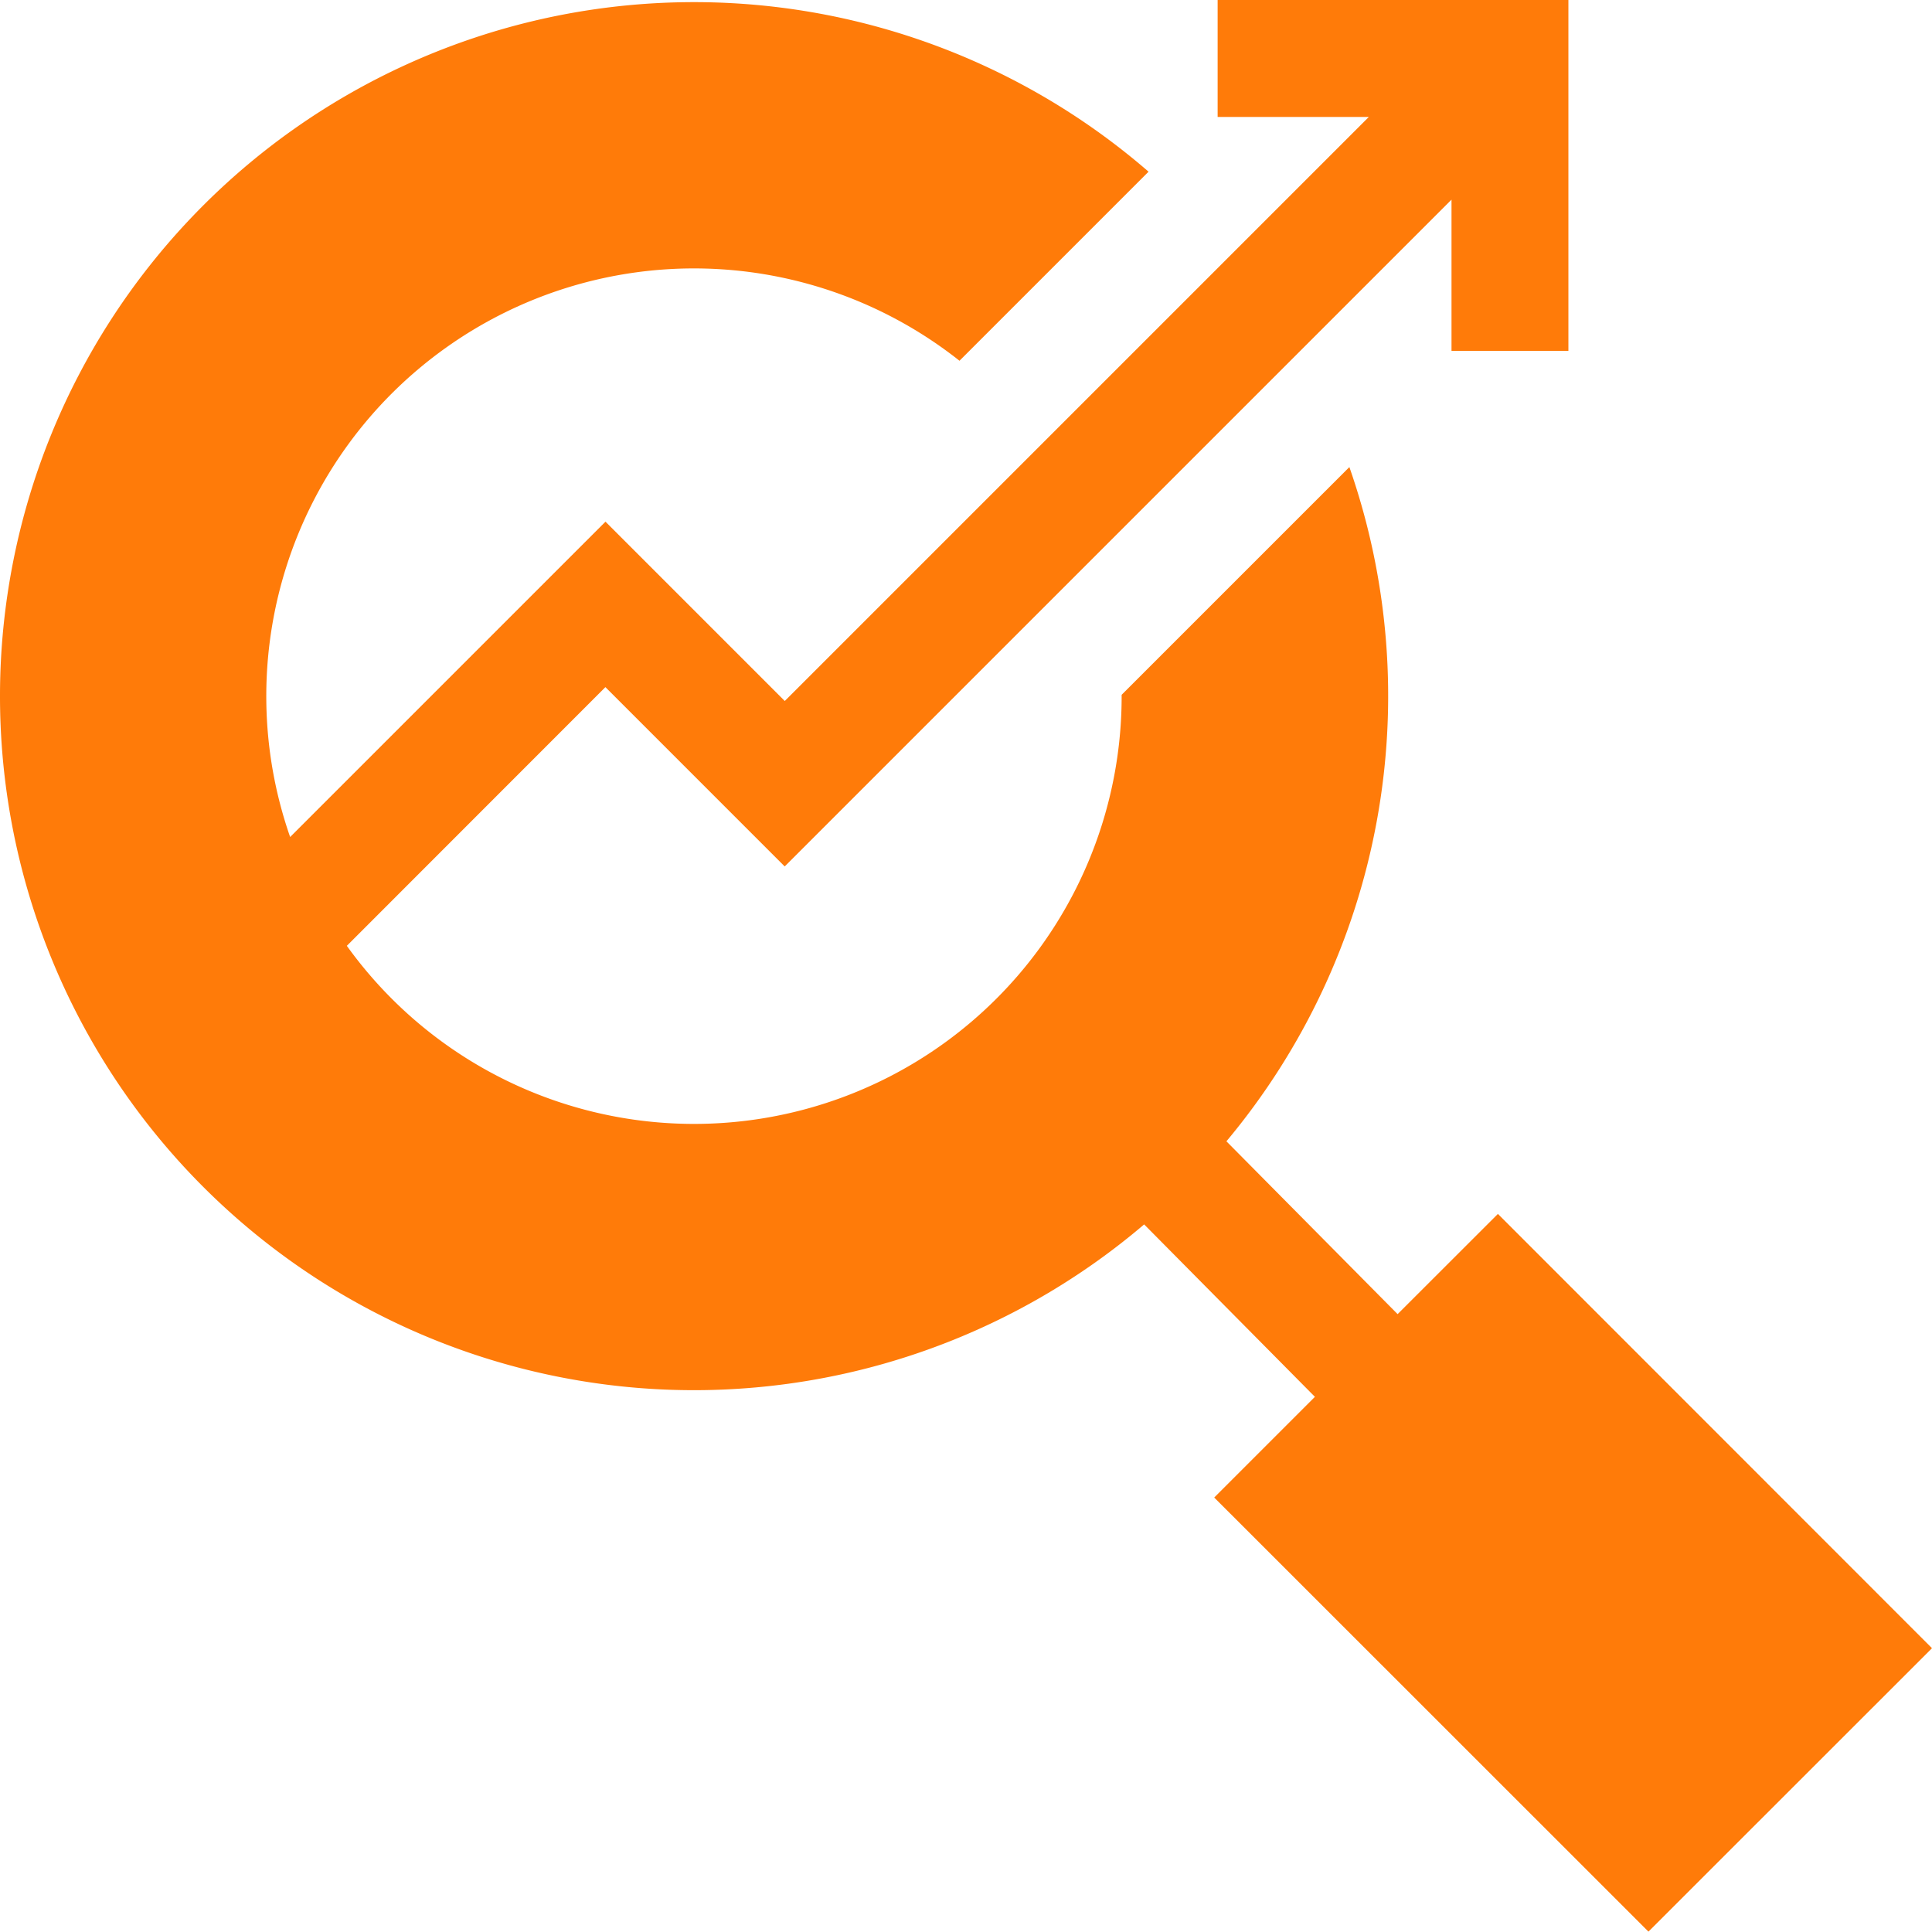 <svg xmlns="http://www.w3.org/2000/svg" width="76.743" height="76.728" viewBox="0 0 76.743 76.728"><g transform="translate(0 0)"><path d="M59.5,48.249,55.516,52.23l-6.8-6.865A27.576,27.576,0,0,0,53.6,18.583l-9.046,9.046A16.984,16.984,0,0,1,13.777,37.6L24.048,27.324l7.122,7.123L57.657,7.96v6.006H62.3V.03H48.367V4.675h6.006l-23.2,23.2-7.122-7.123L11.525,33.278A16.991,16.991,0,0,1,38.113,14.36l7.51-7.51a27.568,27.568,0,1,0-.175,41.816l6.783,6.849-4,4L65.48,76.758,76.743,65.5Z" transform="translate(0 -0.03)" fill="#ff7b09"/></g></svg>